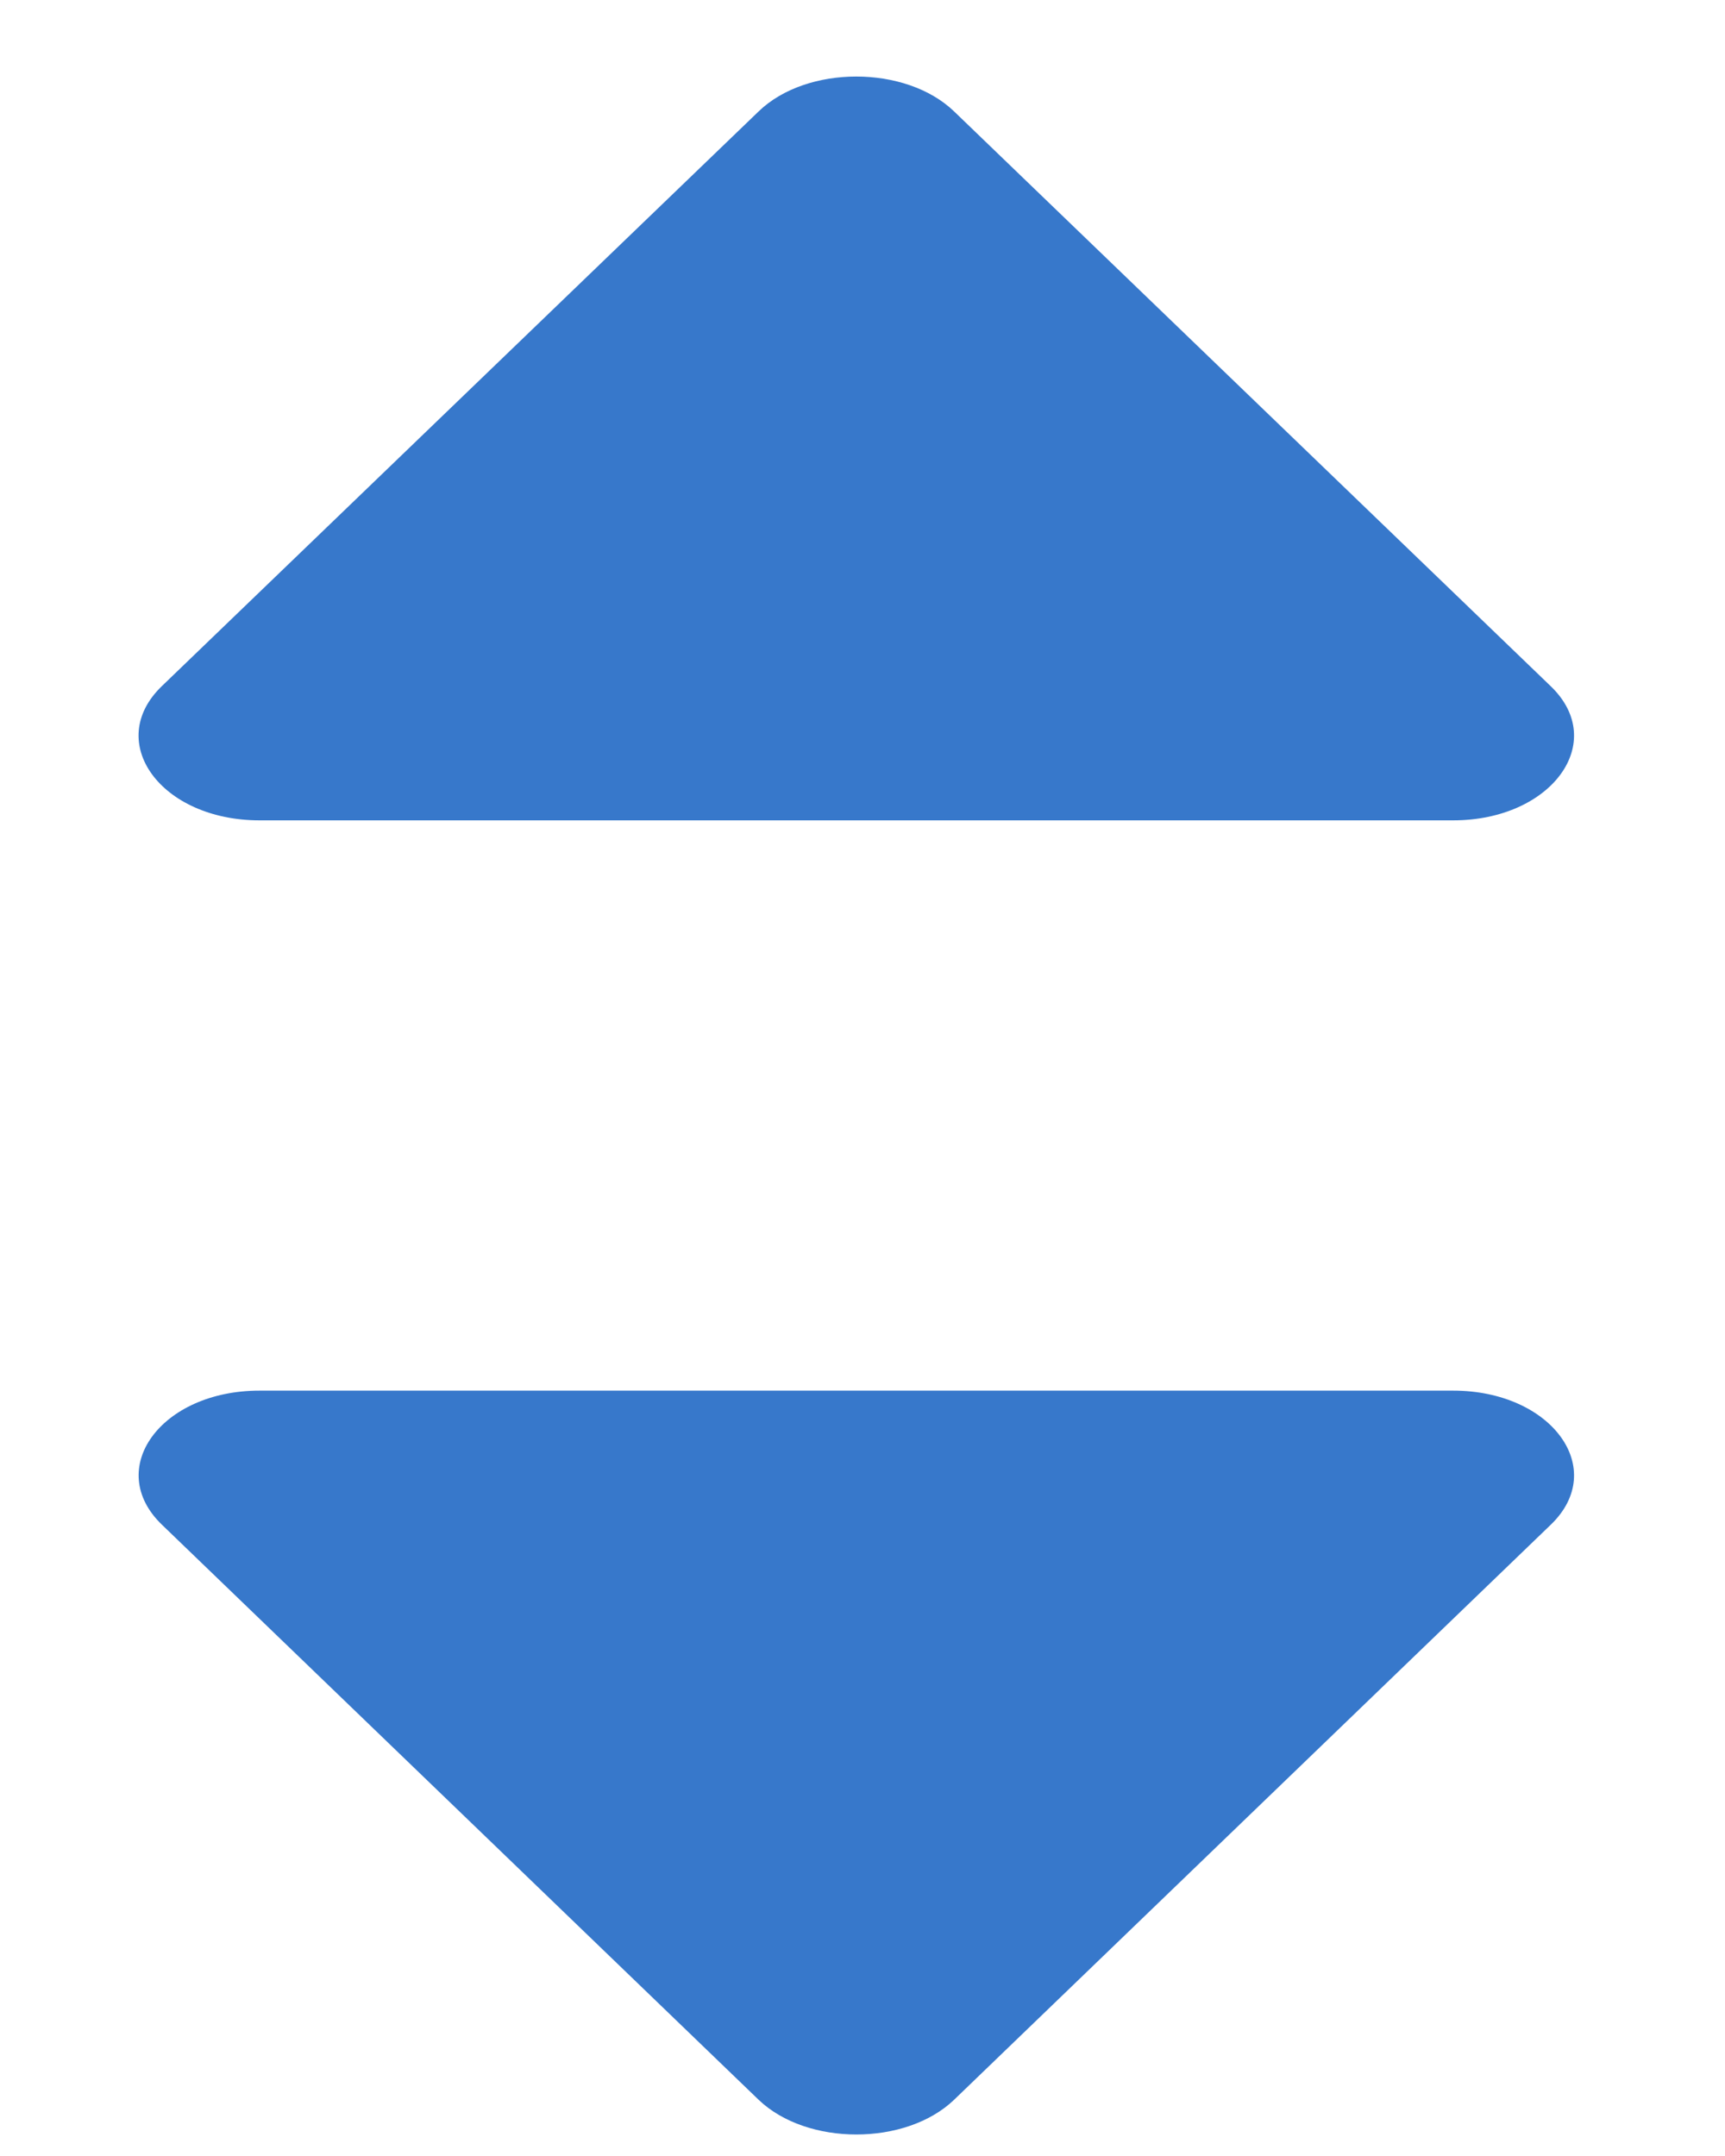 <svg width="8" height="10" viewBox="0 0 8 10" fill="none" xmlns="http://www.w3.org/2000/svg">
<path d="M3.518 0.517C3.741 0.301 4.201 0.301 4.425 0.517L7.192 3.183C7.461 3.442 7.196 3.805 6.739 3.805H1.204C0.746 3.805 0.482 3.442 0.75 3.183L3.518 0.517Z" fill="#3778CB"/>
<path d="M4.425 9.739C4.201 9.954 3.742 9.954 3.518 9.739L0.751 7.072C0.482 6.813 0.746 6.45 1.204 6.45L6.739 6.45C7.196 6.45 7.461 6.813 7.192 7.072L4.425 9.739Z" fill="#3778CB"/>
</svg>
